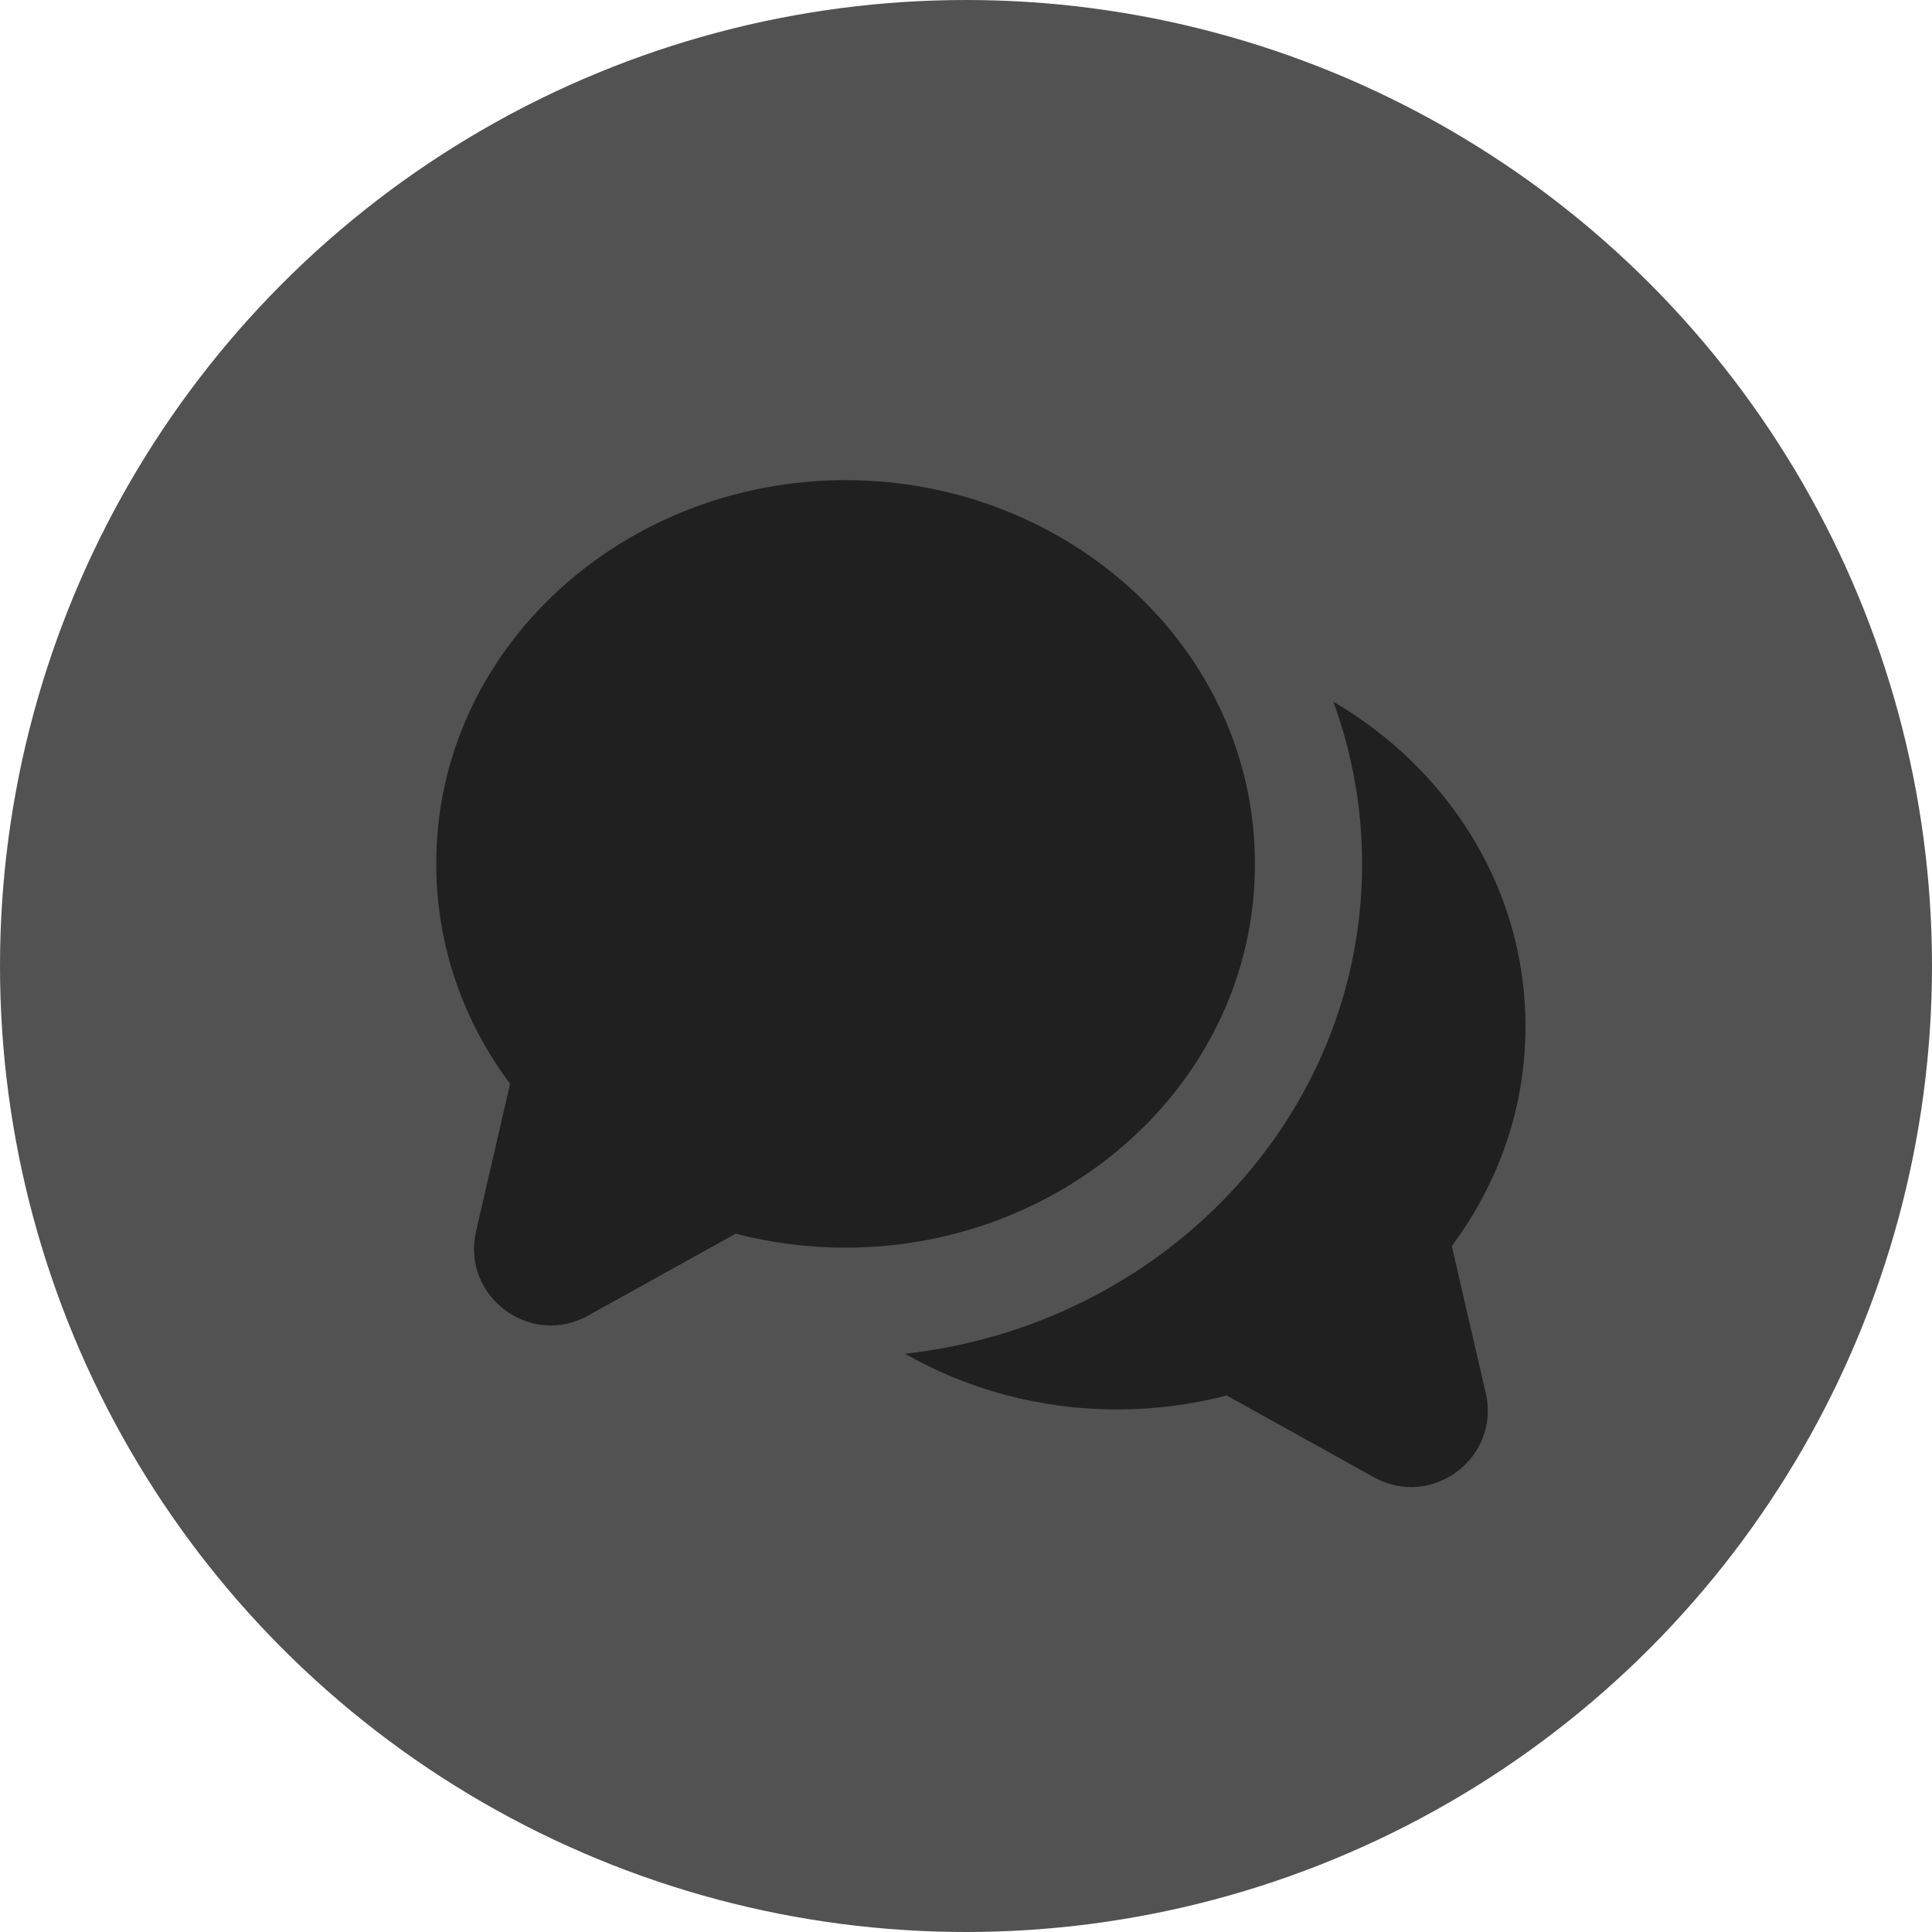<?xml version="1.0" encoding="UTF-8"?> <svg xmlns="http://www.w3.org/2000/svg" width="193" height="193" viewBox="0 0 193 193" fill="none"> <circle cx="96.5" cy="96.5" r="96.5" fill="#525252"></circle> <path d="M84.47 47.965C106.69 47.965 125.361 64.778 125.361 86.301C125.361 107.823 106.69 124.636 84.47 124.636C80.673 124.636 76.99 124.15 73.488 123.238L58.751 131.425C52.945 134.651 46.063 129.471 47.557 122.999L50.955 108.274C46.327 102.078 43.578 94.502 43.578 86.301C43.578 64.778 62.249 47.965 84.47 47.965Z" fill="#202020"></path> <path d="M136.069 86.324C136.069 111.58 116.108 132.395 90.394 135.233C96.609 138.775 103.883 140.799 111.585 140.799C115.374 140.799 119.05 140.314 122.543 139.404L137.249 147.574C143.043 150.792 149.911 145.623 148.42 139.165L145.029 124.471C149.648 118.288 152.391 110.728 152.391 102.544C152.391 88.695 144.644 76.801 133.197 70.098C135.058 75.178 136.069 80.639 136.069 86.324Z" fill="#202020"></path> </svg> 